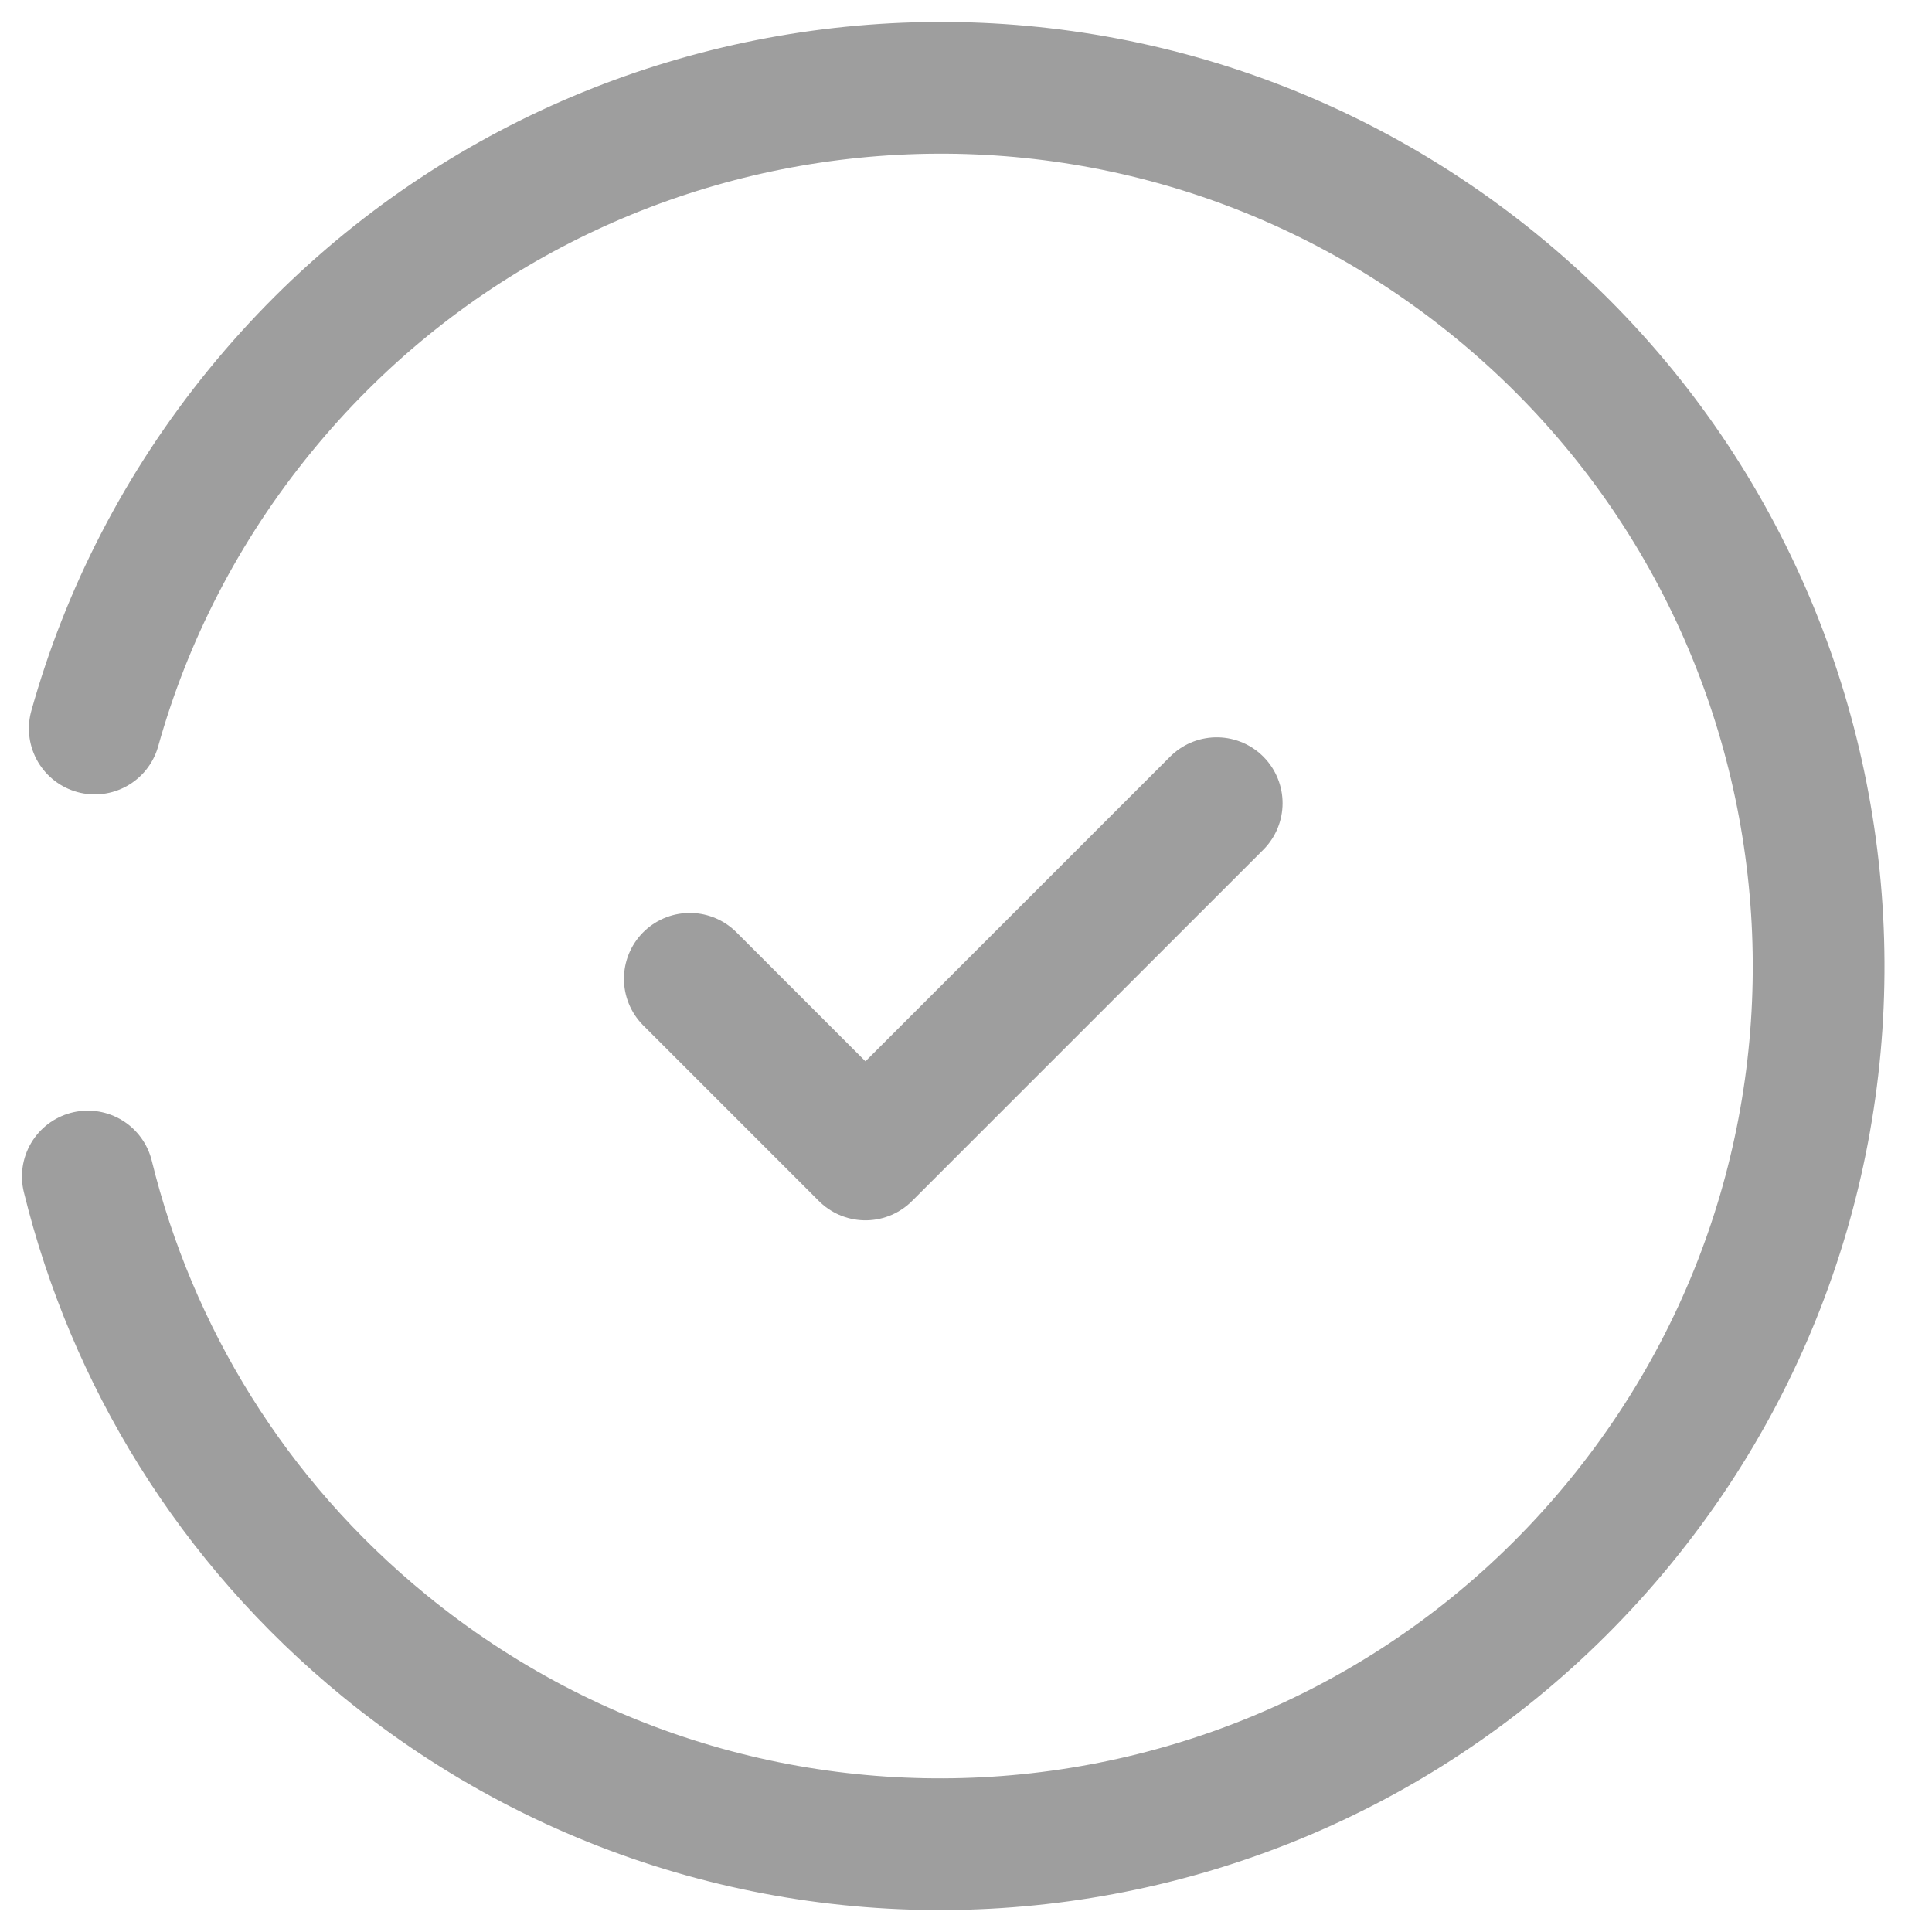 <svg width="22" height="22" viewBox="0 0 22 22" fill="none" xmlns="http://www.w3.org/2000/svg">
<path d="M1 13.397C1.499 15.427 2.637 17.319 4.381 18.743C8.657 22.238 14.957 21.605 18.452 17.328C21.947 13.052 21.313 6.752 17.037 3.257C12.76 -0.238 6.461 0.396 2.966 4.672C2.066 5.773 1.439 7.009 1.079 8.296" stroke="#9E9E9E" stroke-width="1.5" stroke-linecap="round"/>
<path d="M7.855 11.146L9.855 13.146L13.855 9.146" stroke="#9E9E9E" stroke-width="1.5" stroke-linecap="round" stroke-linejoin="round"/>
</svg>
